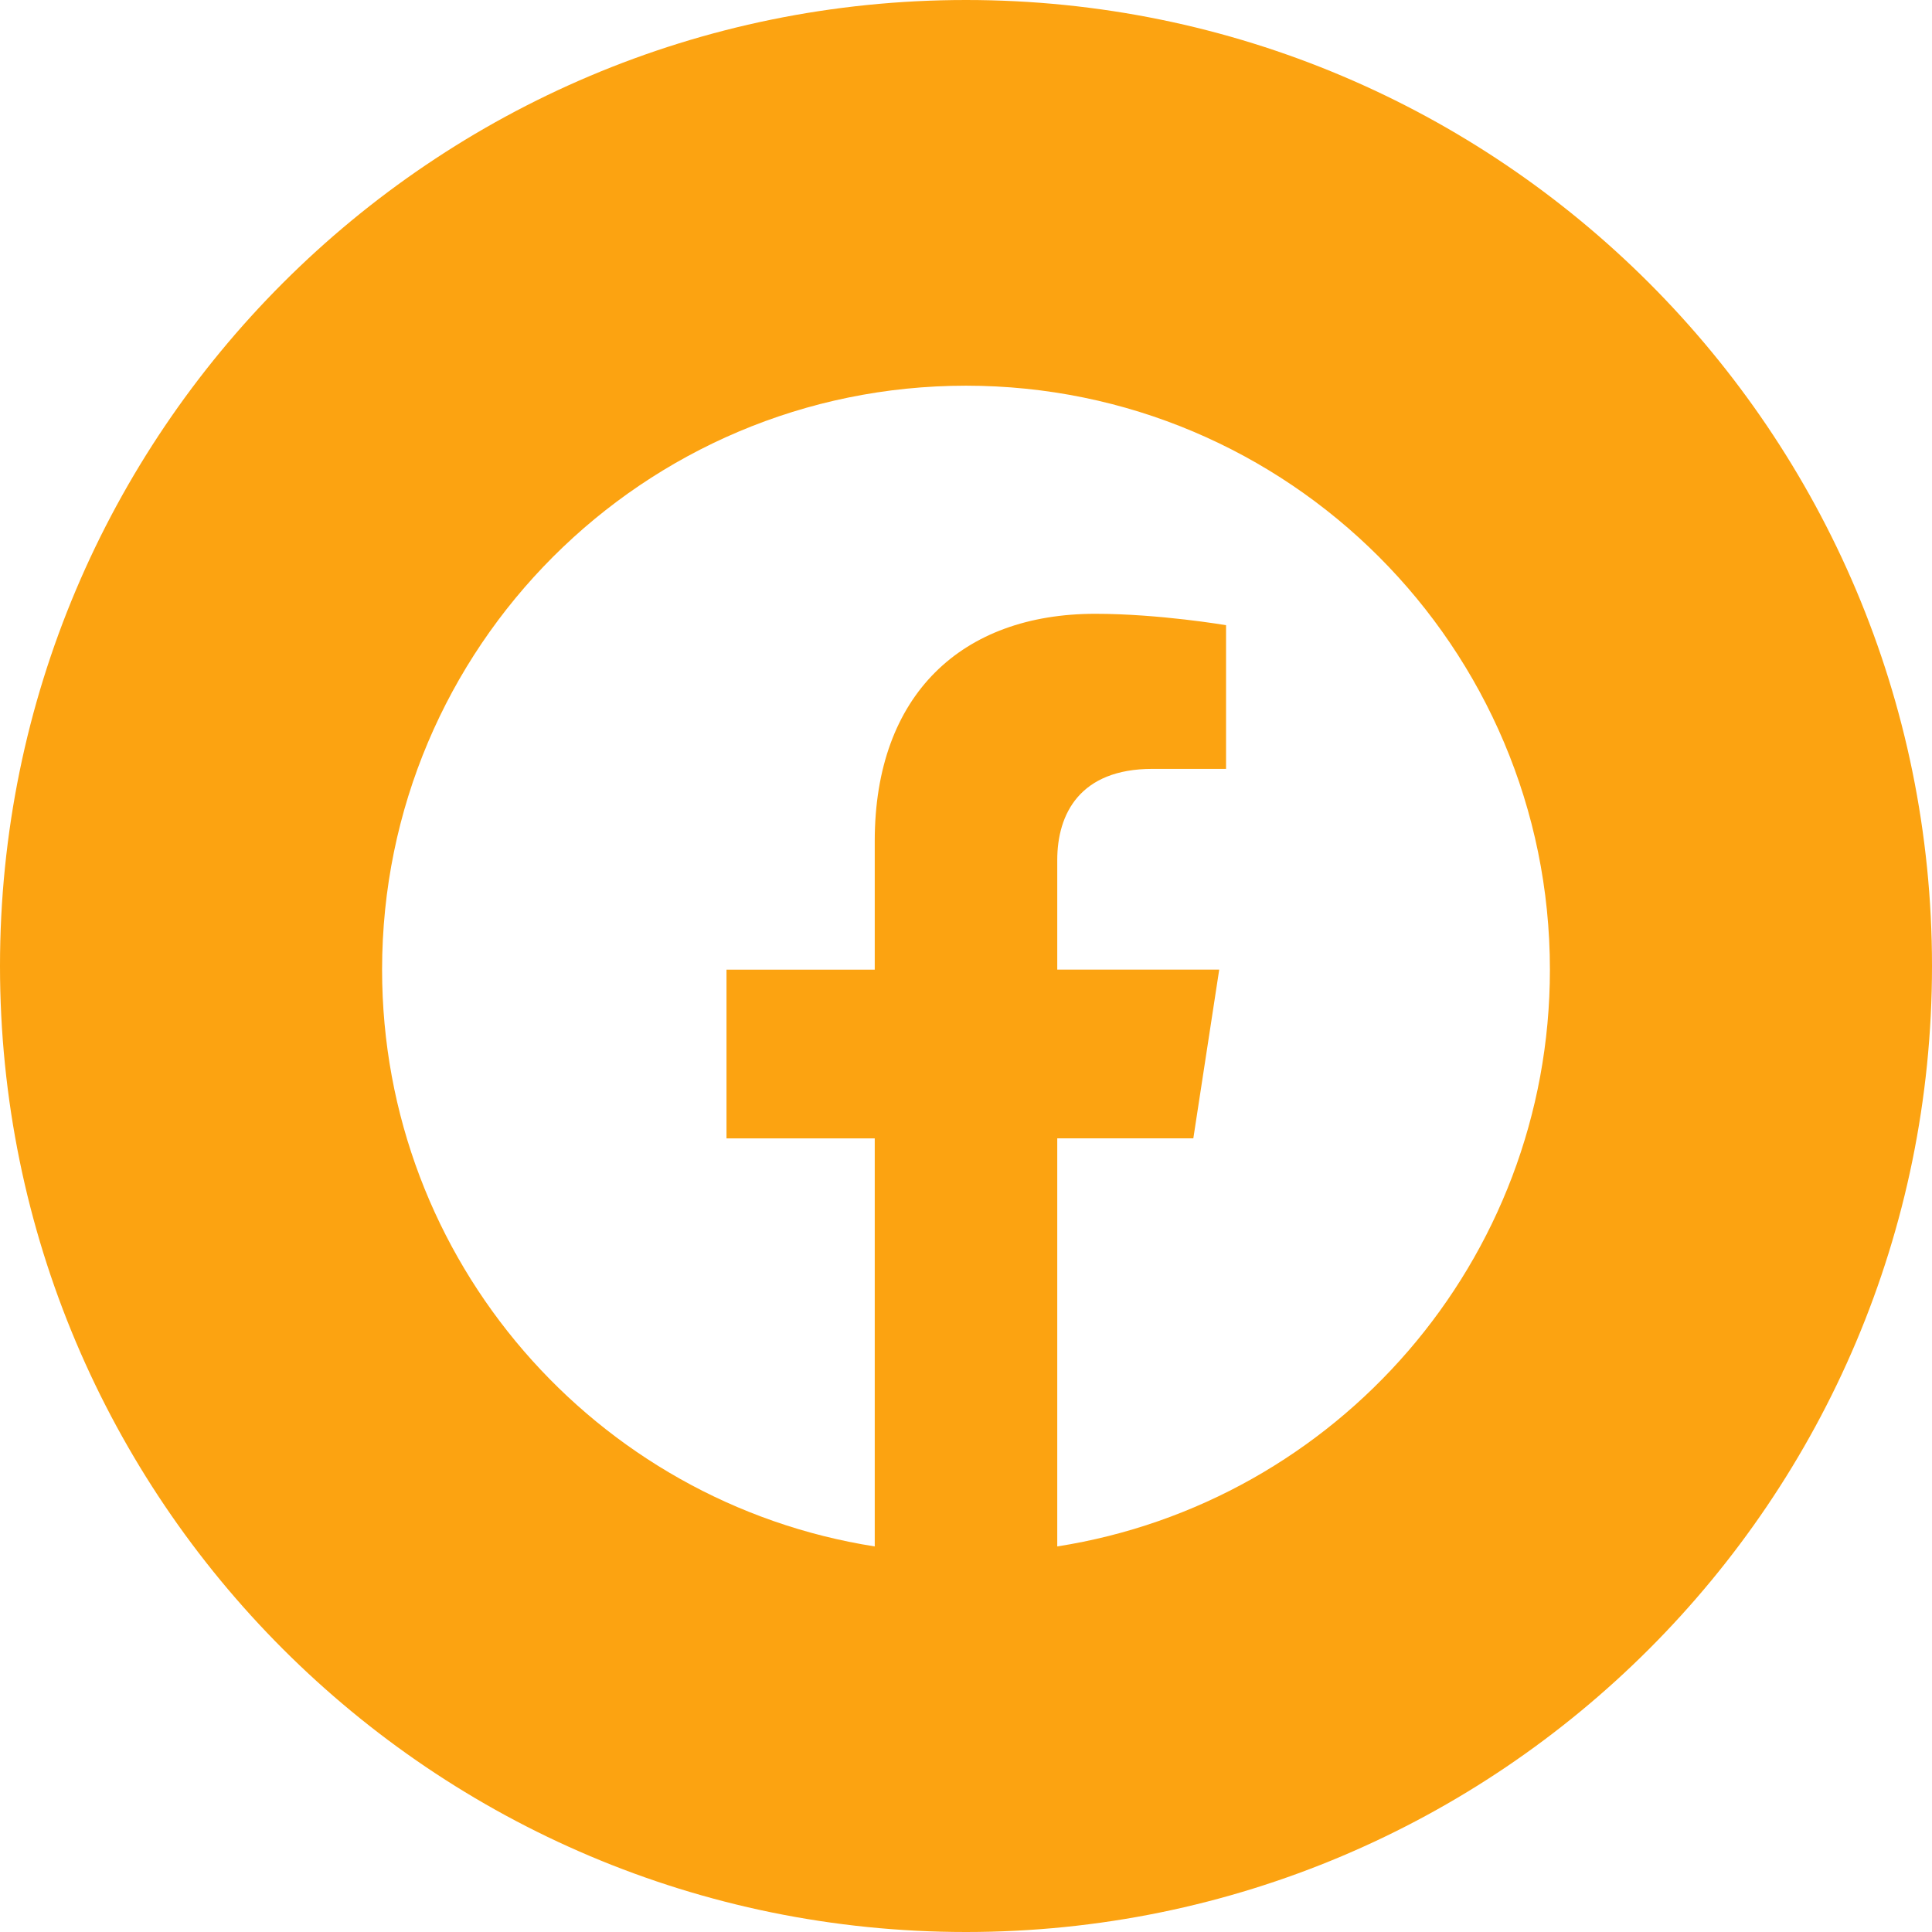 <?xml version="1.0" encoding="UTF-8"?><svg id="Capa_2" xmlns="http://www.w3.org/2000/svg" width="30" height="30" viewBox="0 0 30 30"><defs><style>.cls-1{fill:#fca311;}</style></defs><g id="Fondo"><path class="cls-1" d="m15,0C6.716,0,0,6.716,0,15s6.716,15,15,15,15-6.716,15-15S23.284,0,15,0Zm1.417,24.012v-6.336h2.113l.402-2.62h-2.515v-1.701c0-.717.351-1.416,1.478-1.416h1.143v-2.231s-1.038-.177-2.03-.177c-2.071,0-3.425,1.255-3.425,3.528v1.998h-2.302v2.62h2.302v6.336c-4.335-.68-7.65-4.431-7.65-8.956,0-5.008,4.06-9.068,9.067-9.068s9.067,4.06,9.067,9.068c0,4.525-3.316,8.277-7.65,8.956h0Z"/></g></svg>